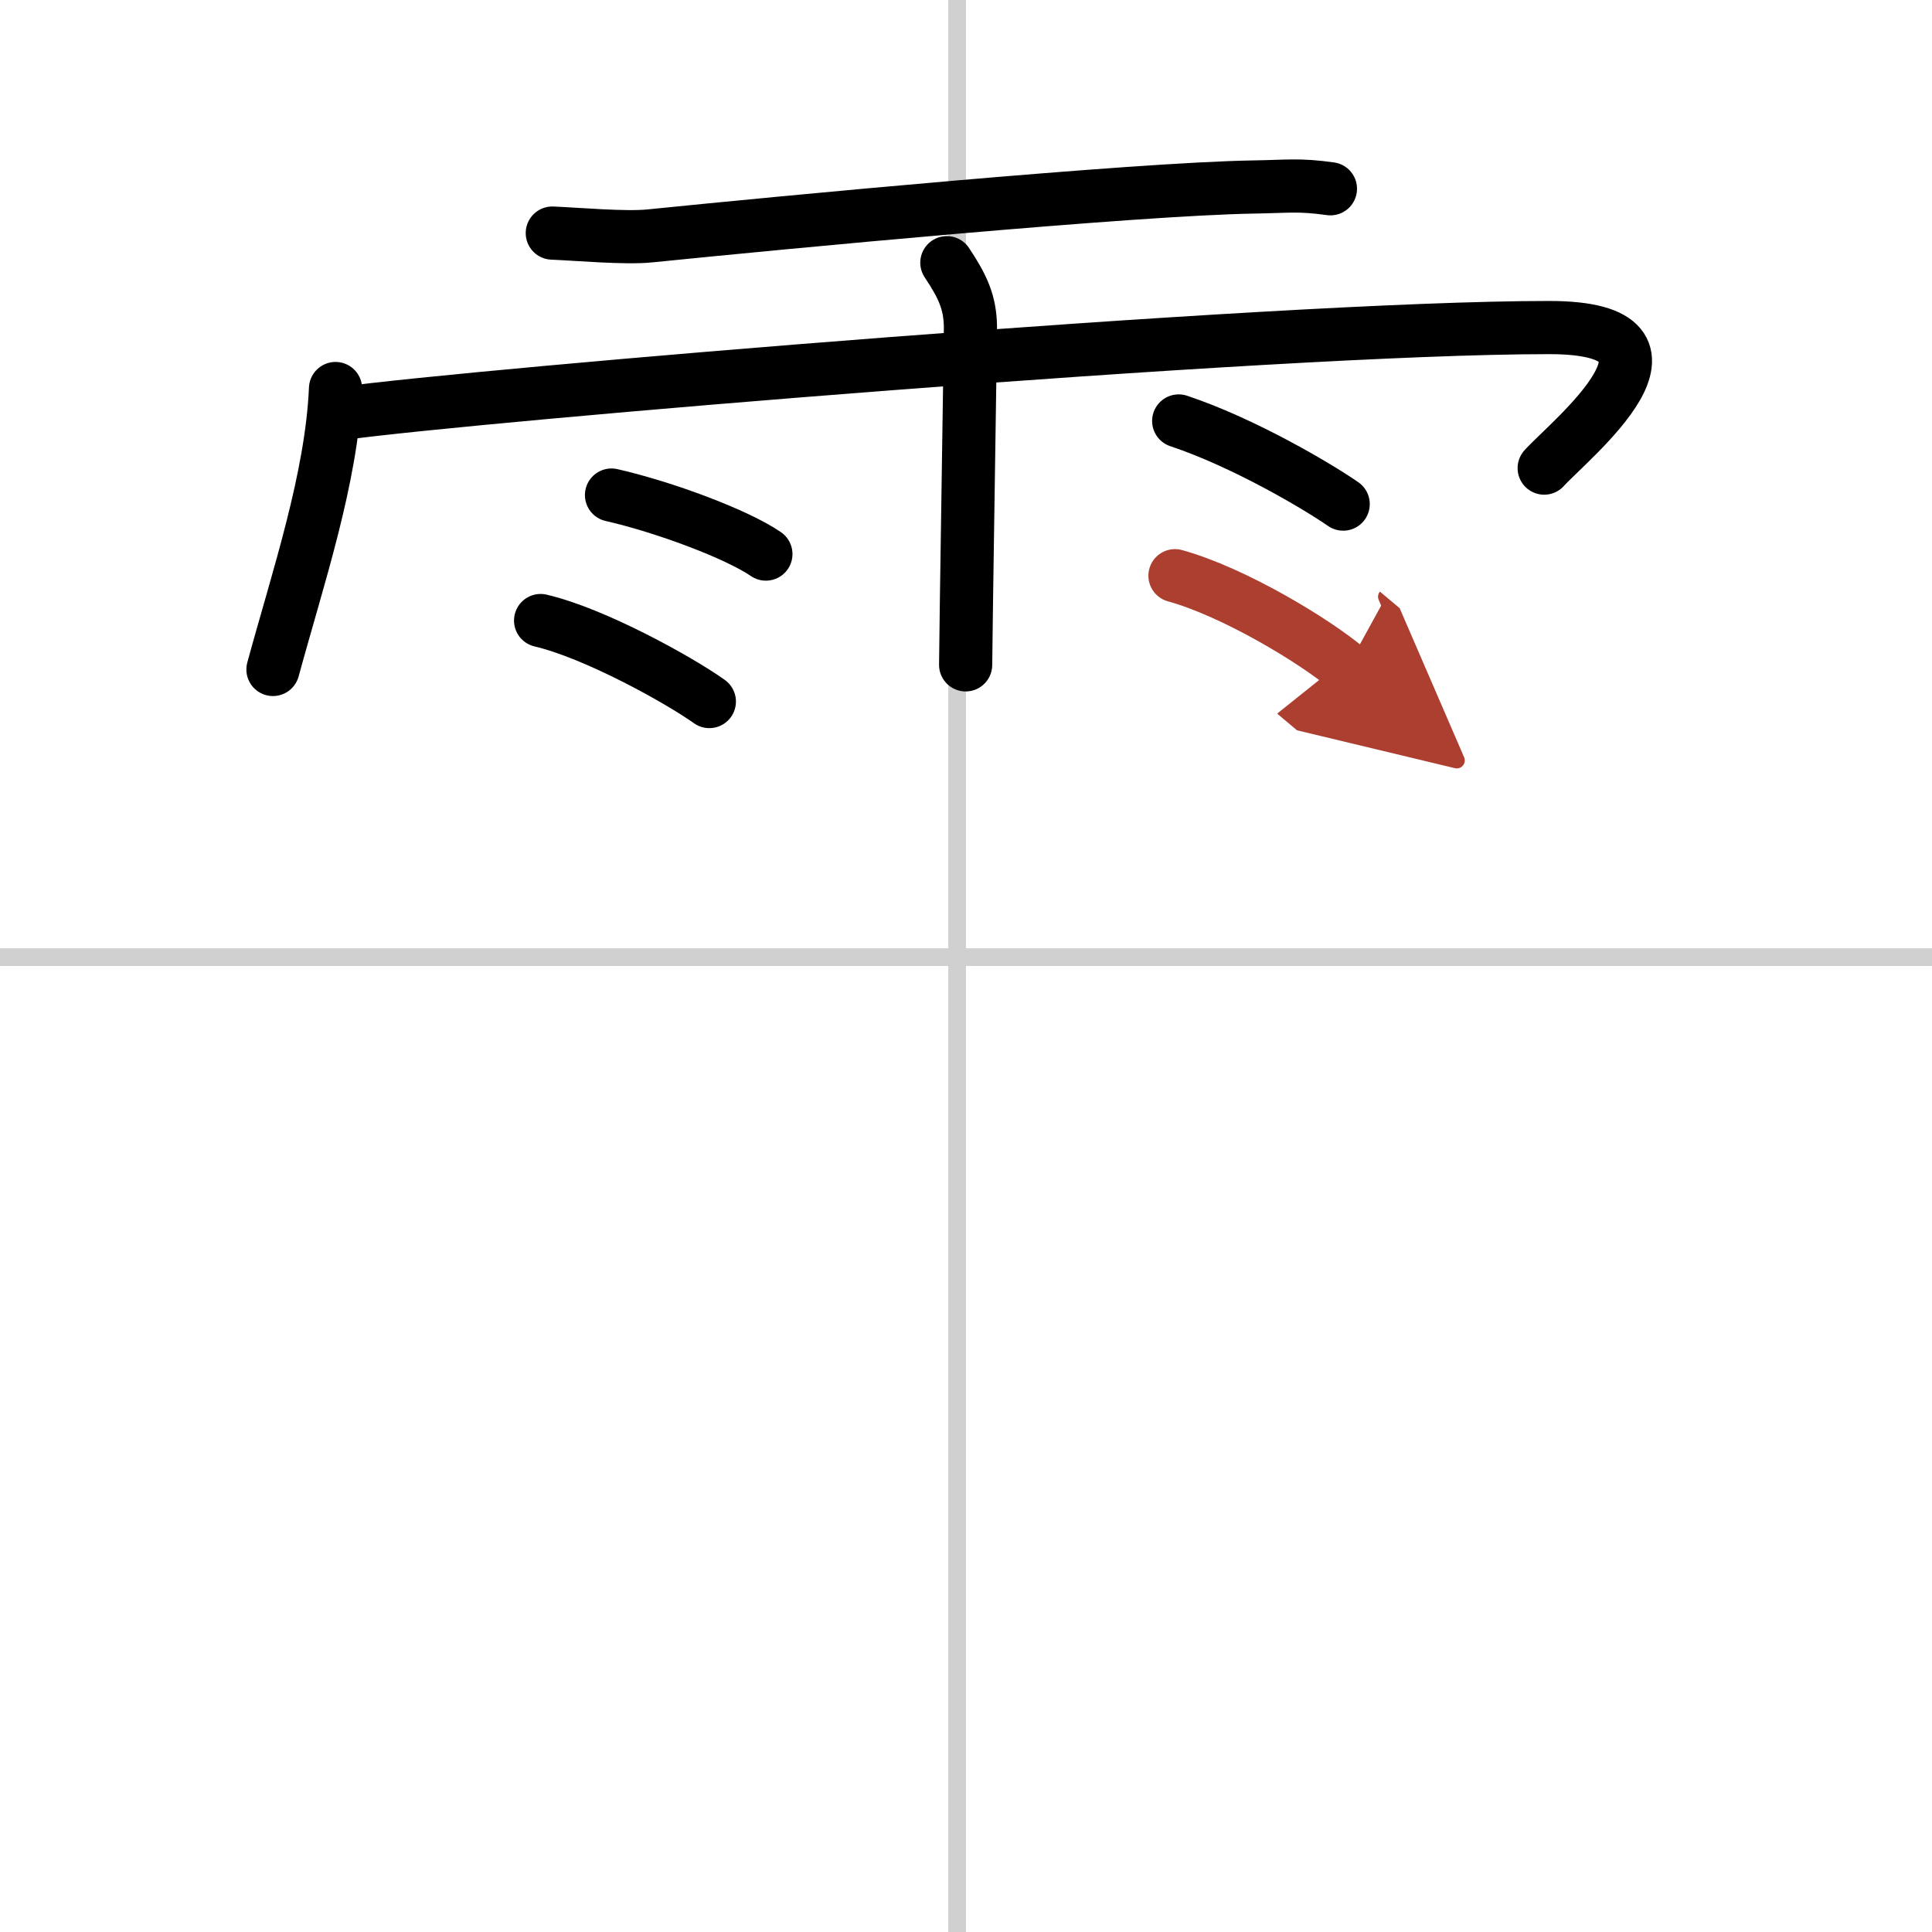 <svg width="400" height="400" viewBox="0 0 109 109" xmlns="http://www.w3.org/2000/svg"><defs><marker id="a" markerWidth="4" orient="auto" refX="1" refY="5" viewBox="0 0 10 10"><polyline points="0 0 10 5 0 10 1 5" fill="#ad3f31" stroke="#ad3f31"/></marker></defs><g fill="none" stroke="#000" stroke-linecap="round" stroke-linejoin="round" stroke-width="3"><rect width="100%" height="100%" fill="#fff" stroke="#fff"/><line x1="54" x2="54" y2="109" stroke="#d0d0d0" stroke-width="1"/><line x2="109" y1="54" y2="54" stroke="#d0d0d0" stroke-width="1"/><path d="m31.16 13.15c1.44 0.06 4.1 0.3 5.5 0.16 7.49-0.76 27.32-2.65 34.07-2.76 1.97-0.03 2.53-0.15 4.33 0.1"/><path d="M18.93,21.92C18.71,27,16.8,32.63,15.4,37.77"/><path d="m19.35 23.32c7.4-1.02 52.34-4.84 68.05-4.84 9.1 0 1.17 6.33-0.28 7.93"/><path d="m53.42 14.82c0.91 1.36 1.31 2.26 1.33 3.6 0.01 0.48-0.27 17.77-0.27 19.09"/><path d="m34.5 27.93c2.99 0.68 7.08 2.21 8.71 3.33"/><path d="m30.5 35.01c3.08 0.72 7.84 3.37 9.52 4.57"/><path d="m66.5 23.75c3.66 1.22 7.81 3.67 9.28 4.69"/><path d="m66.29 32.48c3.33 0.92 7.88 3.68 9.7 5.21" marker-end="url(#a)" stroke="#ad3f31"/></g></svg>
